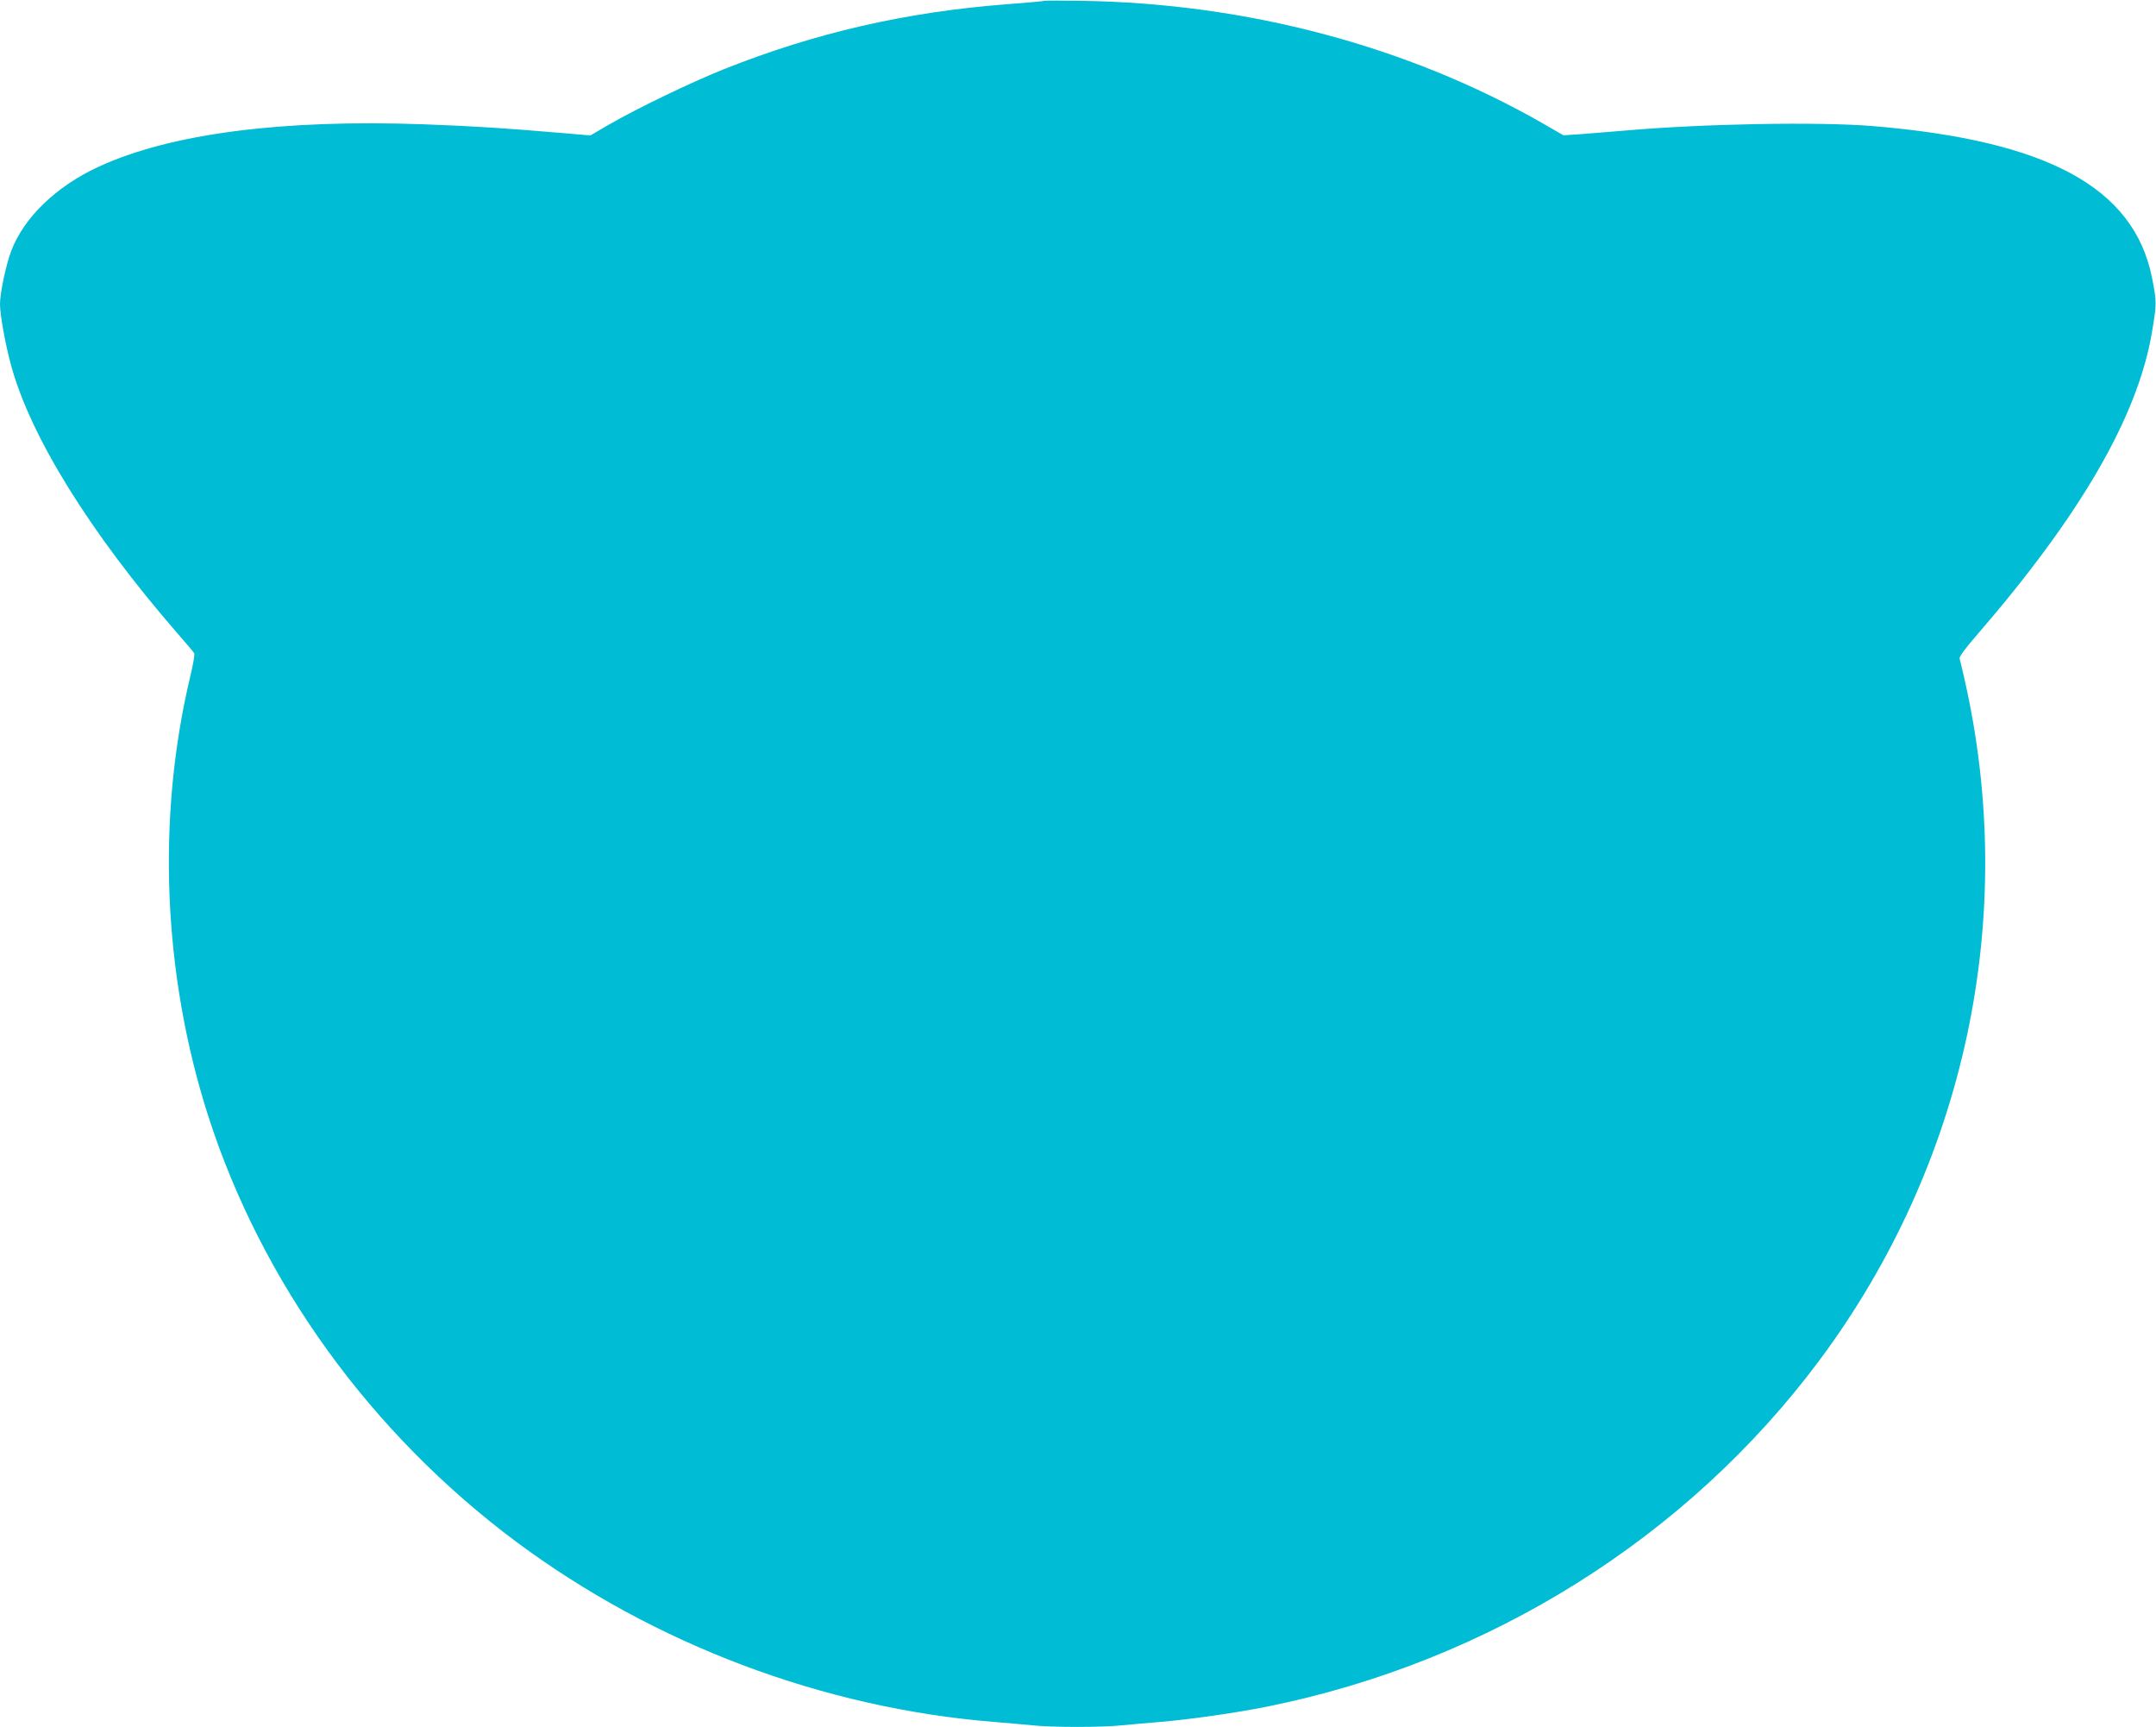 <?xml version="1.0" standalone="no"?>
<!DOCTYPE svg PUBLIC "-//W3C//DTD SVG 20010904//EN"
 "http://www.w3.org/TR/2001/REC-SVG-20010904/DTD/svg10.dtd">
<svg version="1.0" xmlns="http://www.w3.org/2000/svg"
 width="1280pt" height="1025pt" viewBox="0 0 1280 1025"
 preserveAspectRatio="xMidYMid meet">
<g transform="translate(0,1025) scale(0.1,-0.1)"
fill="#00bcd4" stroke="none">
<path d="M6200 10245 c-8 -3 -107 -11 -220 -20 -602 -46 -1141 -170 -1683
-386 -199 -80 -513 -231 -684 -330 l-108 -63 -150 13 c-379 32 -522 41 -832
53 -848 31 -1512 -55 -1938 -252 -252 -116 -444 -302 -519 -501 -31 -83 -66
-249 -66 -314 0 -63 32 -241 66 -364 115 -422 469 -993 984 -1586 53 -60 99
-115 103 -122 4 -6 -6 -67 -23 -136 -201 -841 -163 -1768 105 -2607 318 -991
966 -1887 1830 -2531 817 -608 1822 -987 2835 -1069 74 -6 176 -15 227 -20
118 -13 418 -13 536 0 51 5 153 14 227 20 176 15 445 53 634 91 1317 266 2493
1003 3277 2054 869 1167 1182 2632 863 4040 -14 61 -27 117 -30 126 -3 11 33
60 100 137 617 713 955 1296 1041 1794 30 178 30 183 1 331 -108 535 -622 813
-1661 899 -321 26 -1006 14 -1480 -28 -93 -8 -211 -17 -261 -21 l-92 -6 -125
72 c-799 457 -1754 711 -2732 726 -115 2 -217 2 -225 0z"/>
</g>
</svg>

